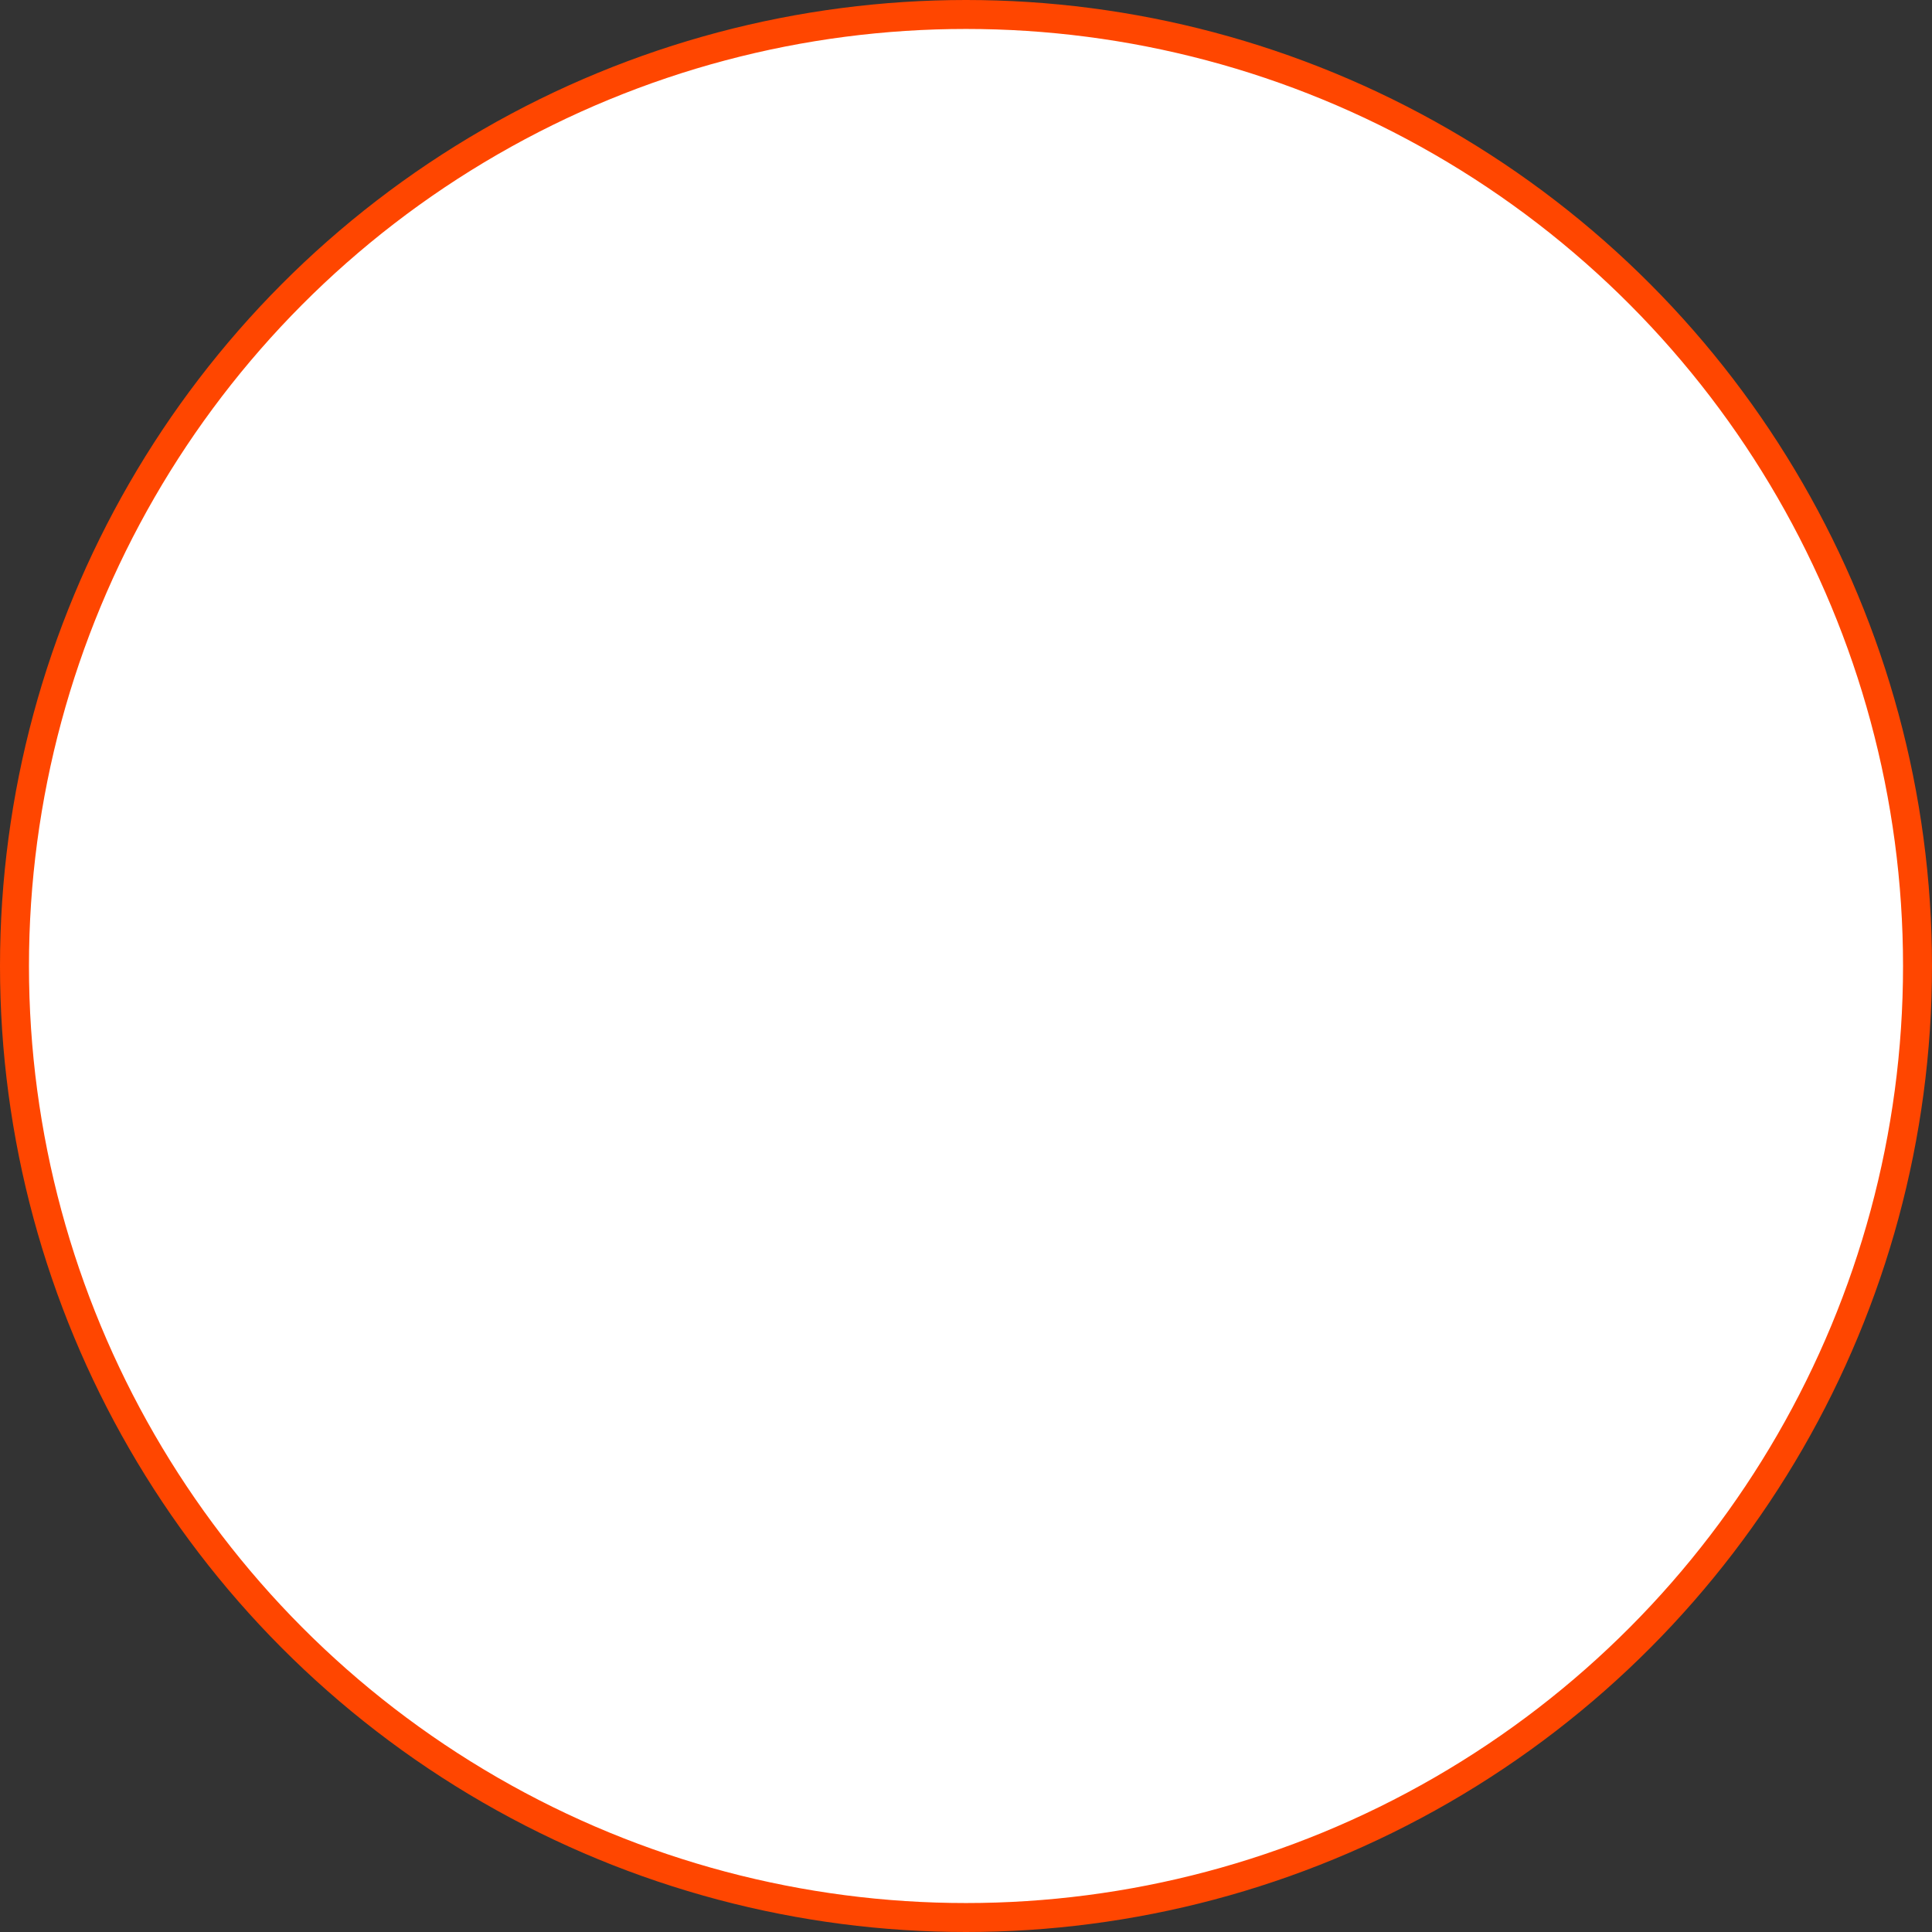 <svg xmlns="http://www.w3.org/2000/svg" id="_&#x30EC;&#x30A4;&#x30E4;&#x30FC;_2" viewBox="0 0 467 467"><rect x="0" y="0" width="467" height="467" fill="#333333" stroke="none"/><defs><style>.cls-1{fill:#fff;stroke:#ff4600;stroke-miterlimit:10;stroke-width:7px;}</style></defs><g id="design"><circle class="cls-1" cx="233.5" cy="233.5" r="230"></circle></g></svg>